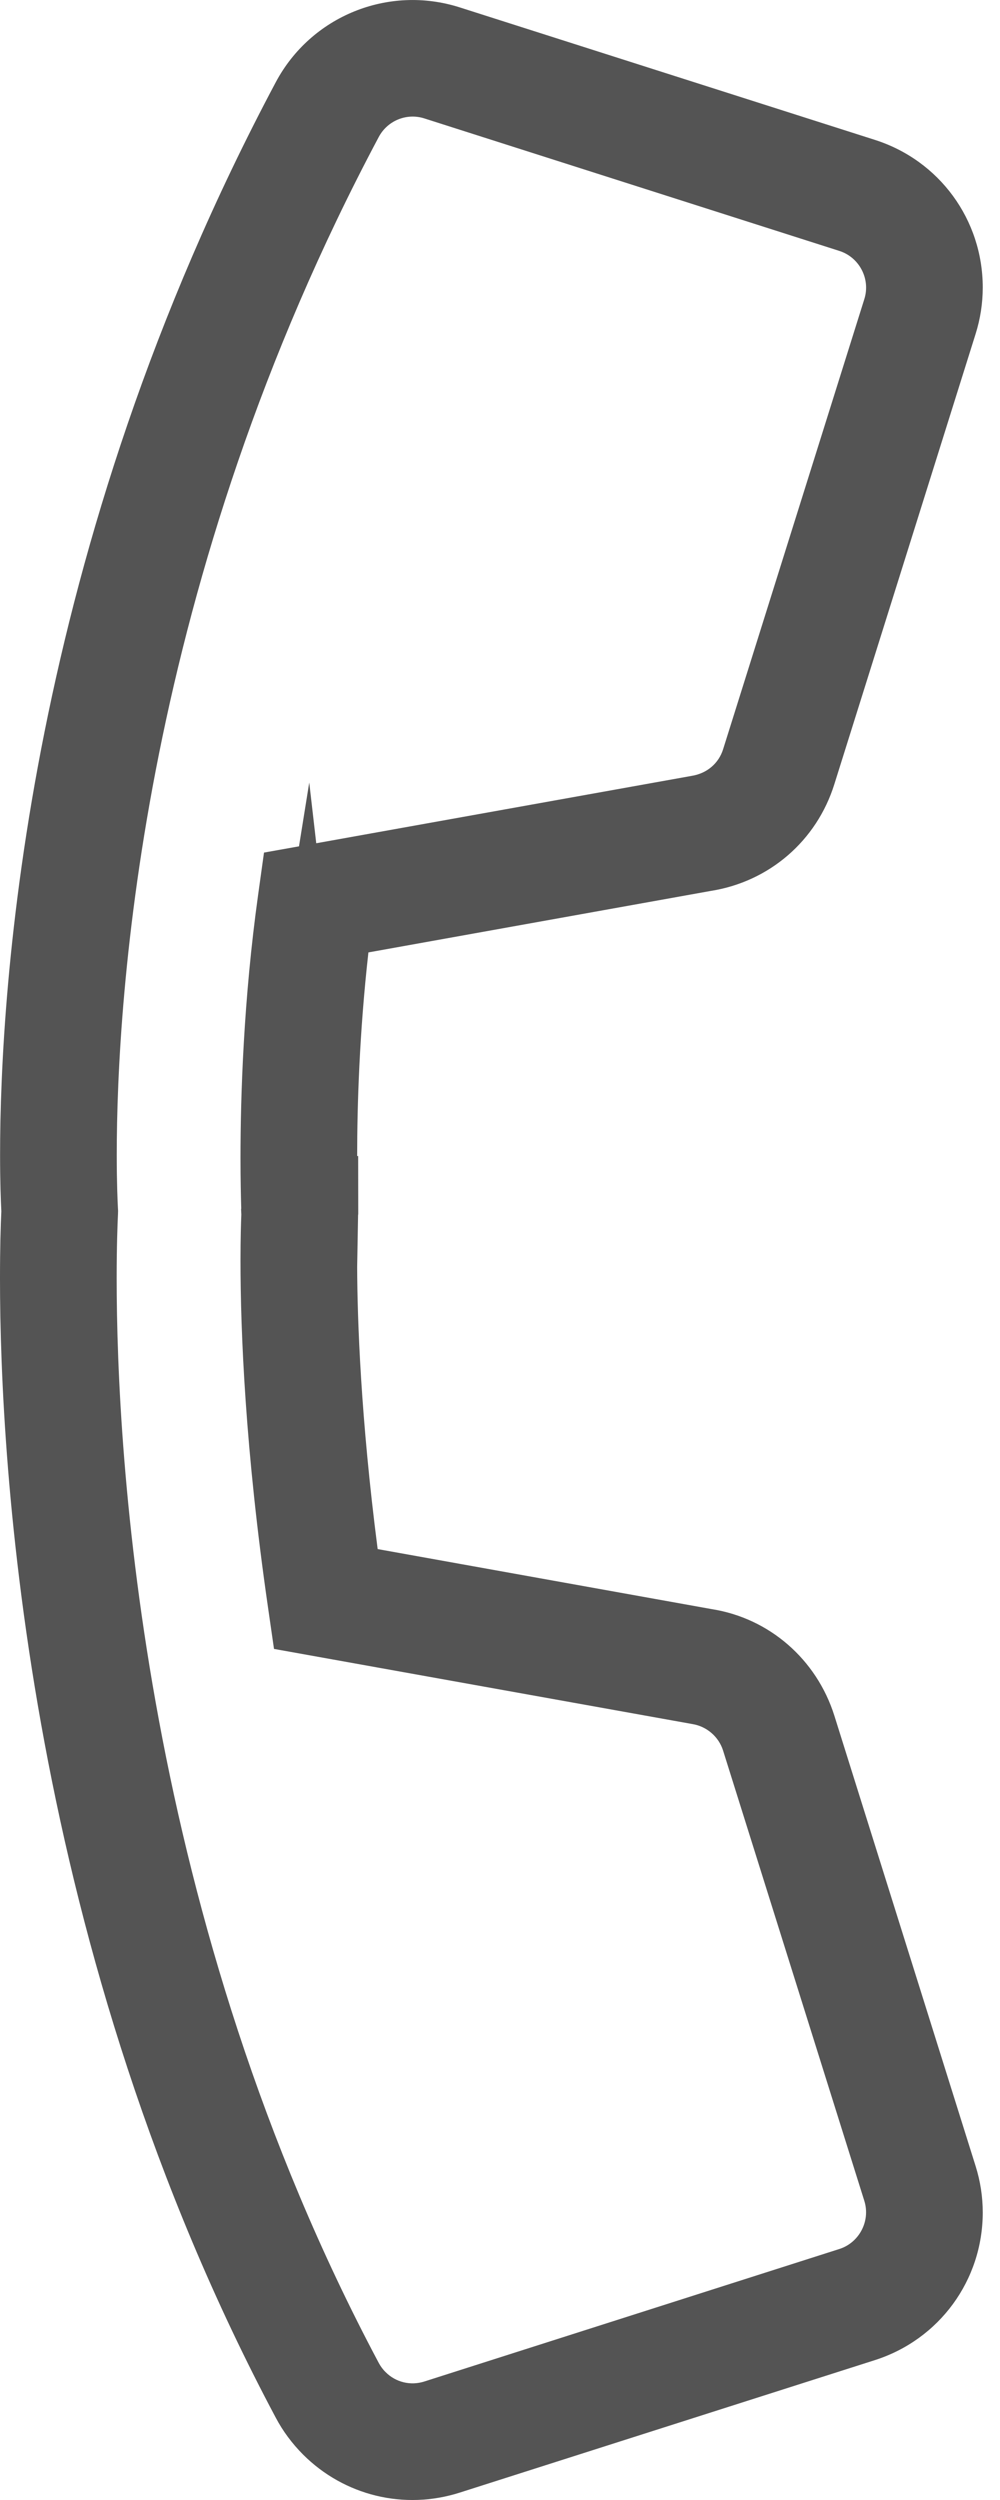 <svg width="12" height="30" viewBox="0 0 12 30" fill="none" xmlns="http://www.w3.org/2000/svg">
<path d="M11.793 3.45C11.793 3.639 11.764 3.827 11.707 4.008L10.012 9.411C9.8 10.089 9.232 10.58 8.53 10.691L4.421 11.429C4.312 12.398 4.286 13.27 4.286 13.872L4.298 13.873L4.299 14.568L4.297 14.582L4.286 15.203C4.288 15.831 4.328 17.012 4.532 18.589L8.544 19.31C9.23 19.419 9.798 19.91 10.012 20.587L11.707 25.992C11.764 26.173 11.793 26.361 11.793 26.549C11.793 27.363 11.272 28.075 10.497 28.322L5.518 29.911C4.852 30.124 4.131 29.949 3.636 29.454C3.504 29.321 3.394 29.173 3.309 29.012C0.322 23.402 -5.42857e-07 17.581 -6.40869e-07 15.339C-6.56579e-07 14.979 0.008 14.709 0.016 14.536C0.01 14.412 0.001 14.184 0.001 13.861C0.001 11.859 0.323 6.599 3.309 0.987C3.732 0.192 4.661 -0.185 5.518 0.089L10.497 1.678C11.273 1.925 11.793 2.637 11.793 3.45ZM3.795 10.119L8.297 9.311C8.484 9.282 8.624 9.16 8.677 8.992L10.372 3.589C10.449 3.344 10.309 3.086 10.072 3.011L5.092 1.421C4.88 1.353 4.65 1.447 4.545 1.644C1.707 6.978 1.401 11.964 1.401 13.861C1.401 14.197 1.411 14.415 1.415 14.494L1.417 14.53L1.416 14.566C1.41 14.69 1.4 14.956 1.4 15.339C1.4 17.476 1.707 23.022 4.545 28.355C4.567 28.396 4.594 28.433 4.628 28.466C4.748 28.587 4.927 28.631 5.092 28.578L10.072 26.988C10.309 26.913 10.448 26.654 10.372 26.411L8.677 21.007C8.625 20.841 8.481 20.717 8.31 20.689L3.288 19.787L3.216 19.288C2.943 17.403 2.886 15.984 2.886 15.125C2.886 14.857 2.892 14.671 2.896 14.574L2.893 14.51L2.895 14.501L2.894 14.472C2.891 14.357 2.886 14.161 2.886 13.898C2.886 13.151 2.922 11.995 3.098 10.734L3.168 10.231L3.588 10.156L3.711 9.39L3.795 10.119Z" fill="#545454"/>
</svg>
